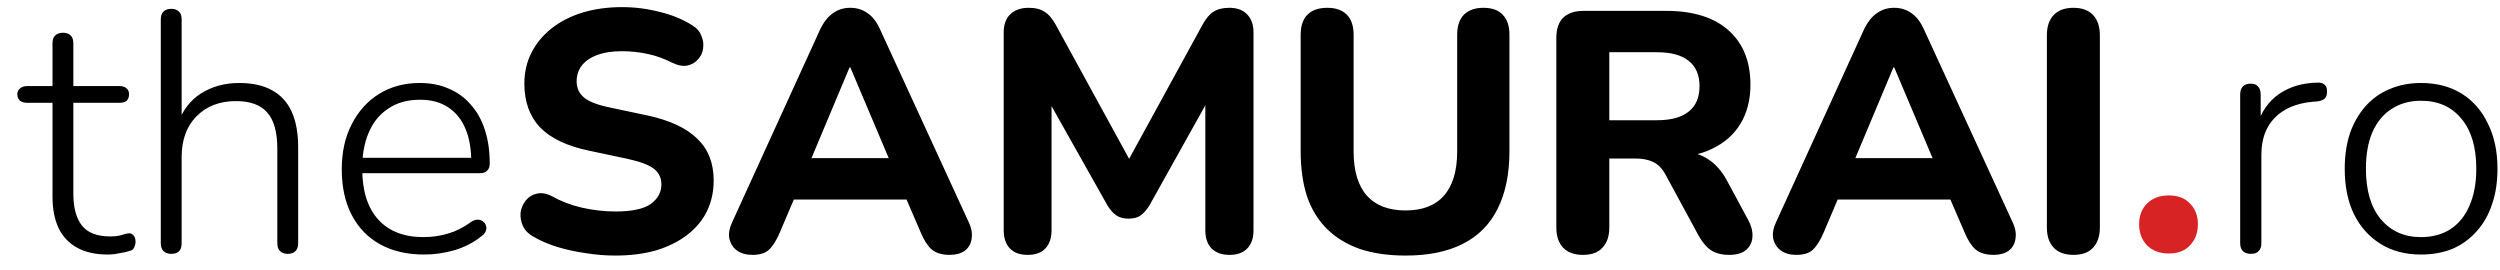 <svg width="139" height="15" viewBox="0 0 139 15" fill="none" xmlns="http://www.w3.org/2000/svg">
<path d="M5.997 14.152C5.313 14.152 4.743 14.025 4.287 13.772C3.831 13.519 3.489 13.158 3.261 12.689C3.033 12.208 2.919 11.619 2.919 10.922V5.716H1.513C1.348 5.716 1.215 5.678 1.114 5.602C1.013 5.513 0.962 5.393 0.962 5.241C0.962 5.102 1.013 4.994 1.114 4.918C1.215 4.829 1.348 4.785 1.513 4.785H2.919V2.41C2.919 2.207 2.97 2.062 3.071 1.973C3.172 1.872 3.318 1.821 3.508 1.821C3.685 1.821 3.825 1.872 3.926 1.973C4.027 2.062 4.078 2.207 4.078 2.41V4.785H6.643C6.82 4.785 6.953 4.829 7.042 4.918C7.131 4.994 7.175 5.102 7.175 5.241C7.175 5.393 7.131 5.513 7.042 5.602C6.953 5.678 6.82 5.716 6.643 5.716H4.078V10.77C4.078 11.543 4.236 12.132 4.553 12.537C4.87 12.942 5.395 13.145 6.13 13.145C6.383 13.145 6.592 13.12 6.757 13.069C6.934 13.006 7.08 12.974 7.194 12.974C7.283 12.974 7.359 13.012 7.422 13.088C7.498 13.164 7.536 13.284 7.536 13.449C7.536 13.55 7.511 13.652 7.46 13.753C7.422 13.854 7.346 13.918 7.232 13.943C7.093 13.994 6.903 14.038 6.662 14.076C6.421 14.127 6.2 14.152 5.997 14.152ZM9.529 14.114C9.339 14.114 9.193 14.063 9.092 13.962C8.991 13.861 8.94 13.715 8.94 13.525V1.08C8.94 0.877 8.991 0.732 9.092 0.643C9.193 0.542 9.339 0.491 9.529 0.491C9.706 0.491 9.846 0.542 9.947 0.643C10.048 0.732 10.099 0.877 10.099 1.08V6.932H9.871C10.124 6.172 10.555 5.596 11.163 5.203C11.784 4.81 12.493 4.614 13.291 4.614C14.026 4.614 14.634 4.747 15.115 5.013C15.609 5.279 15.976 5.678 16.217 6.21C16.458 6.742 16.578 7.401 16.578 8.186V13.525C16.578 13.715 16.527 13.861 16.426 13.962C16.325 14.063 16.185 14.114 16.008 14.114C15.818 14.114 15.672 14.063 15.571 13.962C15.47 13.861 15.419 13.715 15.419 13.525V8.281C15.419 7.356 15.235 6.685 14.868 6.267C14.501 5.836 13.918 5.621 13.12 5.621C12.208 5.621 11.473 5.906 10.916 6.476C10.371 7.033 10.099 7.787 10.099 8.737V13.525C10.099 13.918 9.909 14.114 9.529 14.114ZM23.581 14.152C22.631 14.152 21.814 13.962 21.13 13.582C20.446 13.202 19.92 12.657 19.553 11.948C19.185 11.239 19.002 10.396 19.002 9.421C19.002 8.458 19.185 7.622 19.553 6.913C19.92 6.191 20.427 5.627 21.073 5.222C21.731 4.817 22.485 4.614 23.334 4.614C23.954 4.614 24.499 4.722 24.968 4.937C25.449 5.14 25.854 5.437 26.184 5.83C26.526 6.21 26.785 6.679 26.963 7.236C27.14 7.781 27.229 8.401 27.229 9.098C27.229 9.275 27.178 9.408 27.077 9.497C26.988 9.586 26.861 9.63 26.697 9.63H19.838V8.775H26.507L26.203 9.022C26.203 8.287 26.095 7.667 25.88 7.16C25.664 6.641 25.341 6.242 24.911 5.963C24.493 5.684 23.973 5.545 23.353 5.545C22.656 5.545 22.067 5.71 21.586 6.039C21.104 6.356 20.743 6.799 20.503 7.369C20.262 7.926 20.142 8.572 20.142 9.307V9.402C20.142 10.618 20.439 11.555 21.035 12.214C21.63 12.86 22.466 13.183 23.543 13.183C24.011 13.183 24.461 13.12 24.892 12.993C25.335 12.866 25.766 12.651 26.184 12.347C26.31 12.258 26.431 12.214 26.545 12.214C26.671 12.214 26.773 12.246 26.849 12.309C26.937 12.372 26.994 12.455 27.02 12.556C27.058 12.645 27.051 12.746 27.001 12.86C26.963 12.961 26.88 13.056 26.754 13.145C26.348 13.474 25.861 13.728 25.291 13.905C24.721 14.07 24.151 14.152 23.581 14.152ZM34.208 14.209C33.676 14.209 33.132 14.165 32.574 14.076C32.03 14 31.504 13.886 30.997 13.734C30.503 13.582 30.06 13.392 29.667 13.164C29.389 13.012 29.192 12.816 29.078 12.575C28.964 12.322 28.92 12.068 28.945 11.815C28.983 11.562 29.078 11.34 29.23 11.15C29.395 10.947 29.598 10.821 29.838 10.77C30.092 10.707 30.37 10.751 30.674 10.903C31.194 11.194 31.757 11.41 32.365 11.549C32.986 11.688 33.6 11.758 34.208 11.758C35.133 11.758 35.792 11.619 36.184 11.34C36.577 11.049 36.773 10.688 36.773 10.257C36.773 9.89 36.634 9.598 36.355 9.383C36.077 9.168 35.589 8.984 34.892 8.832L32.745 8.376C31.529 8.123 30.624 7.692 30.028 7.084C29.446 6.463 29.154 5.653 29.154 4.652C29.154 4.019 29.287 3.442 29.553 2.923C29.819 2.404 30.193 1.954 30.674 1.574C31.156 1.194 31.726 0.903 32.384 0.7C33.056 0.497 33.79 0.396 34.588 0.396C35.298 0.396 35.994 0.485 36.678 0.662C37.362 0.827 37.964 1.074 38.483 1.403C38.737 1.555 38.908 1.751 38.996 1.992C39.098 2.22 39.129 2.454 39.091 2.695C39.066 2.923 38.971 3.126 38.806 3.303C38.654 3.48 38.458 3.594 38.217 3.645C37.977 3.696 37.685 3.639 37.343 3.474C36.925 3.259 36.482 3.1 36.013 2.999C35.545 2.898 35.063 2.847 34.569 2.847C34.037 2.847 33.581 2.917 33.201 3.056C32.834 3.195 32.549 3.392 32.346 3.645C32.156 3.898 32.061 4.19 32.061 4.519C32.061 4.886 32.194 5.184 32.46 5.412C32.726 5.64 33.189 5.824 33.847 5.963L35.994 6.419C37.236 6.685 38.16 7.116 38.768 7.711C39.376 8.294 39.68 9.066 39.68 10.029C39.68 10.662 39.554 11.239 39.3 11.758C39.047 12.265 38.68 12.702 38.198 13.069C37.717 13.436 37.141 13.721 36.469 13.924C35.798 14.114 35.044 14.209 34.208 14.209ZM41.842 14.171C41.488 14.171 41.196 14.089 40.968 13.924C40.753 13.759 40.614 13.538 40.55 13.259C40.5 12.98 40.557 12.67 40.721 12.328L45.585 1.669C45.788 1.238 46.029 0.928 46.307 0.738C46.586 0.535 46.909 0.434 47.276 0.434C47.644 0.434 47.967 0.535 48.245 0.738C48.524 0.928 48.758 1.238 48.948 1.669L53.85 12.328C54.015 12.67 54.072 12.987 54.021 13.278C53.983 13.557 53.857 13.778 53.641 13.943C53.426 14.095 53.147 14.171 52.805 14.171C52.375 14.171 52.039 14.07 51.798 13.867C51.57 13.664 51.368 13.348 51.19 12.917L50.05 10.276L51.228 11.093H43.305L44.483 10.276L43.362 12.917C43.172 13.36 42.97 13.683 42.754 13.886C42.552 14.076 42.248 14.171 41.842 14.171ZM47.238 3.74L44.806 9.535L44.293 8.794H50.24L49.727 9.535L47.276 3.74H47.238ZM57.136 14.171C56.705 14.171 56.376 14.051 56.148 13.81C55.92 13.569 55.806 13.234 55.806 12.803V1.802C55.806 1.371 55.926 1.036 56.167 0.795C56.42 0.554 56.762 0.434 57.193 0.434C57.573 0.434 57.871 0.51 58.086 0.662C58.314 0.801 58.523 1.048 58.713 1.403L63.102 9.421H62.456L66.845 1.403C67.035 1.048 67.238 0.801 67.453 0.662C67.681 0.51 67.979 0.434 68.346 0.434C68.777 0.434 69.106 0.554 69.334 0.795C69.575 1.036 69.695 1.371 69.695 1.802V12.803C69.695 13.234 69.581 13.569 69.353 13.81C69.125 14.051 68.796 14.171 68.365 14.171C67.934 14.171 67.599 14.051 67.358 13.81C67.13 13.569 67.016 13.234 67.016 12.803V5.108H67.434L63.9 11.435C63.748 11.676 63.583 11.859 63.406 11.986C63.241 12.1 63.02 12.157 62.741 12.157C62.462 12.157 62.234 12.094 62.057 11.967C61.88 11.84 61.721 11.663 61.582 11.435L58.01 5.089H58.466V12.803C58.466 13.234 58.352 13.569 58.124 13.81C57.909 14.051 57.579 14.171 57.136 14.171ZM78.15 14.209C77.2 14.209 76.357 14.089 75.623 13.848C74.9 13.595 74.293 13.227 73.799 12.746C73.305 12.265 72.931 11.663 72.677 10.941C72.437 10.206 72.317 9.358 72.317 8.395V1.935C72.317 1.441 72.443 1.067 72.697 0.814C72.95 0.561 73.317 0.434 73.799 0.434C74.267 0.434 74.628 0.561 74.882 0.814C75.135 1.067 75.261 1.441 75.261 1.935V8.414C75.261 9.503 75.508 10.327 76.002 10.884C76.496 11.429 77.212 11.701 78.15 11.701C79.087 11.701 79.796 11.429 80.278 10.884C80.772 10.327 81.019 9.503 81.019 8.414V1.935C81.019 1.441 81.145 1.067 81.398 0.814C81.652 0.561 82.013 0.434 82.481 0.434C82.95 0.434 83.305 0.561 83.546 0.814C83.799 1.067 83.925 1.441 83.925 1.935V8.395C83.925 9.674 83.704 10.751 83.26 11.625C82.83 12.486 82.184 13.132 81.323 13.563C80.474 13.994 79.416 14.209 78.15 14.209ZM88.014 14.171C87.532 14.171 87.165 14.038 86.912 13.772C86.658 13.506 86.532 13.132 86.532 12.651V2.106C86.532 1.612 86.658 1.238 86.912 0.985C87.178 0.732 87.551 0.605 88.033 0.605H92.65C94.144 0.605 95.297 0.966 96.108 1.688C96.918 2.41 97.324 3.417 97.324 4.709C97.324 5.545 97.14 6.267 96.773 6.875C96.405 7.483 95.873 7.952 95.177 8.281C94.493 8.61 93.65 8.775 92.65 8.775L92.802 8.452H93.581C94.113 8.452 94.575 8.585 94.968 8.851C95.373 9.104 95.721 9.497 96.013 10.029L97.191 12.214C97.368 12.531 97.45 12.841 97.438 13.145C97.425 13.449 97.311 13.696 97.096 13.886C96.88 14.076 96.564 14.171 96.146 14.171C95.728 14.171 95.386 14.082 95.12 13.905C94.866 13.728 94.638 13.455 94.436 13.088L92.612 9.725C92.422 9.37 92.187 9.13 91.909 9.003C91.643 8.876 91.313 8.813 90.921 8.813H89.477V12.651C89.477 13.132 89.35 13.506 89.097 13.772C88.856 14.038 88.495 14.171 88.014 14.171ZM89.477 6.685H92.118C92.903 6.685 93.492 6.527 93.885 6.21C94.29 5.893 94.493 5.418 94.493 4.785C94.493 4.164 94.29 3.696 93.885 3.379C93.492 3.062 92.903 2.904 92.118 2.904H89.477V6.685ZM99.881 14.171C99.527 14.171 99.235 14.089 99.007 13.924C98.792 13.759 98.653 13.538 98.589 13.259C98.539 12.98 98.596 12.67 98.76 12.328L103.624 1.669C103.827 1.238 104.068 0.928 104.346 0.738C104.625 0.535 104.948 0.434 105.315 0.434C105.683 0.434 106.006 0.535 106.284 0.738C106.563 0.928 106.797 1.238 106.987 1.669L111.889 12.328C112.054 12.67 112.111 12.987 112.06 13.278C112.022 13.557 111.896 13.778 111.68 13.943C111.465 14.095 111.186 14.171 110.844 14.171C110.414 14.171 110.078 14.07 109.837 13.867C109.609 13.664 109.407 13.348 109.229 12.917L108.089 10.276L109.267 11.093H101.344L102.522 10.276L101.401 12.917C101.211 13.36 101.009 13.683 100.793 13.886C100.591 14.076 100.287 14.171 99.881 14.171ZM105.277 3.74L102.845 9.535L102.332 8.794H108.279L107.766 9.535L105.315 3.74H105.277ZM115.289 14.171C114.808 14.171 114.44 14.038 114.187 13.772C113.934 13.506 113.807 13.132 113.807 12.651V1.954C113.807 1.473 113.934 1.099 114.187 0.833C114.44 0.567 114.808 0.434 115.289 0.434C115.758 0.434 116.119 0.567 116.372 0.833C116.625 1.099 116.752 1.473 116.752 1.954V12.651C116.752 13.132 116.625 13.506 116.372 13.772C116.131 14.038 115.77 14.171 115.289 14.171ZM125.143 14.114C124.953 14.114 124.808 14.063 124.706 13.962C124.605 13.861 124.554 13.715 124.554 13.525V5.26C124.554 5.057 124.605 4.905 124.706 4.804C124.808 4.703 124.953 4.652 125.143 4.652C125.321 4.652 125.454 4.703 125.542 4.804C125.644 4.905 125.694 5.057 125.694 5.26V6.951H125.504C125.732 6.204 126.138 5.627 126.72 5.222C127.316 4.817 128.025 4.608 128.848 4.595C129 4.582 129.127 4.614 129.228 4.69C129.33 4.766 129.38 4.886 129.38 5.051C129.393 5.228 129.355 5.368 129.266 5.469C129.178 5.558 129.032 5.615 128.829 5.64L128.563 5.659C127.664 5.748 126.967 6.045 126.473 6.552C125.979 7.059 125.732 7.743 125.732 8.604V13.525C125.732 13.715 125.682 13.861 125.58 13.962C125.492 14.063 125.346 14.114 125.143 14.114ZM134.604 14.152C133.743 14.152 132.995 13.956 132.362 13.563C131.729 13.17 131.235 12.619 130.88 11.91C130.538 11.201 130.367 10.358 130.367 9.383C130.367 8.661 130.462 8.009 130.652 7.426C130.855 6.843 131.14 6.343 131.507 5.925C131.887 5.494 132.337 5.171 132.856 4.956C133.388 4.728 133.971 4.614 134.604 4.614C135.478 4.614 136.232 4.81 136.865 5.203C137.498 5.596 137.986 6.153 138.328 6.875C138.683 7.584 138.86 8.42 138.86 9.383C138.86 10.118 138.759 10.776 138.556 11.359C138.366 11.942 138.081 12.442 137.701 12.86C137.334 13.278 136.89 13.601 136.371 13.829C135.852 14.044 135.263 14.152 134.604 14.152ZM134.604 13.183C135.237 13.183 135.782 13.037 136.238 12.746C136.707 12.442 137.061 12.005 137.302 11.435C137.555 10.865 137.682 10.181 137.682 9.383C137.682 8.18 137.403 7.249 136.846 6.59C136.301 5.931 135.554 5.602 134.604 5.602C133.983 5.602 133.439 5.754 132.97 6.058C132.514 6.349 132.159 6.78 131.906 7.35C131.665 7.907 131.545 8.585 131.545 9.383C131.545 10.599 131.824 11.536 132.381 12.195C132.938 12.854 133.679 13.183 134.604 13.183Z" fill="black"/>
<path d="M120.588 14.095C120.081 14.095 119.676 13.943 119.372 13.639C119.08 13.335 118.935 12.942 118.935 12.461C118.935 11.992 119.08 11.612 119.372 11.321C119.676 11.017 120.081 10.865 120.588 10.865C121.094 10.865 121.487 11.017 121.766 11.321C122.057 11.612 122.203 11.992 122.203 12.461C122.203 12.942 122.057 13.335 121.766 13.639C121.487 13.943 121.094 14.095 120.588 14.095Z" fill="#D72323"/>
</svg>
